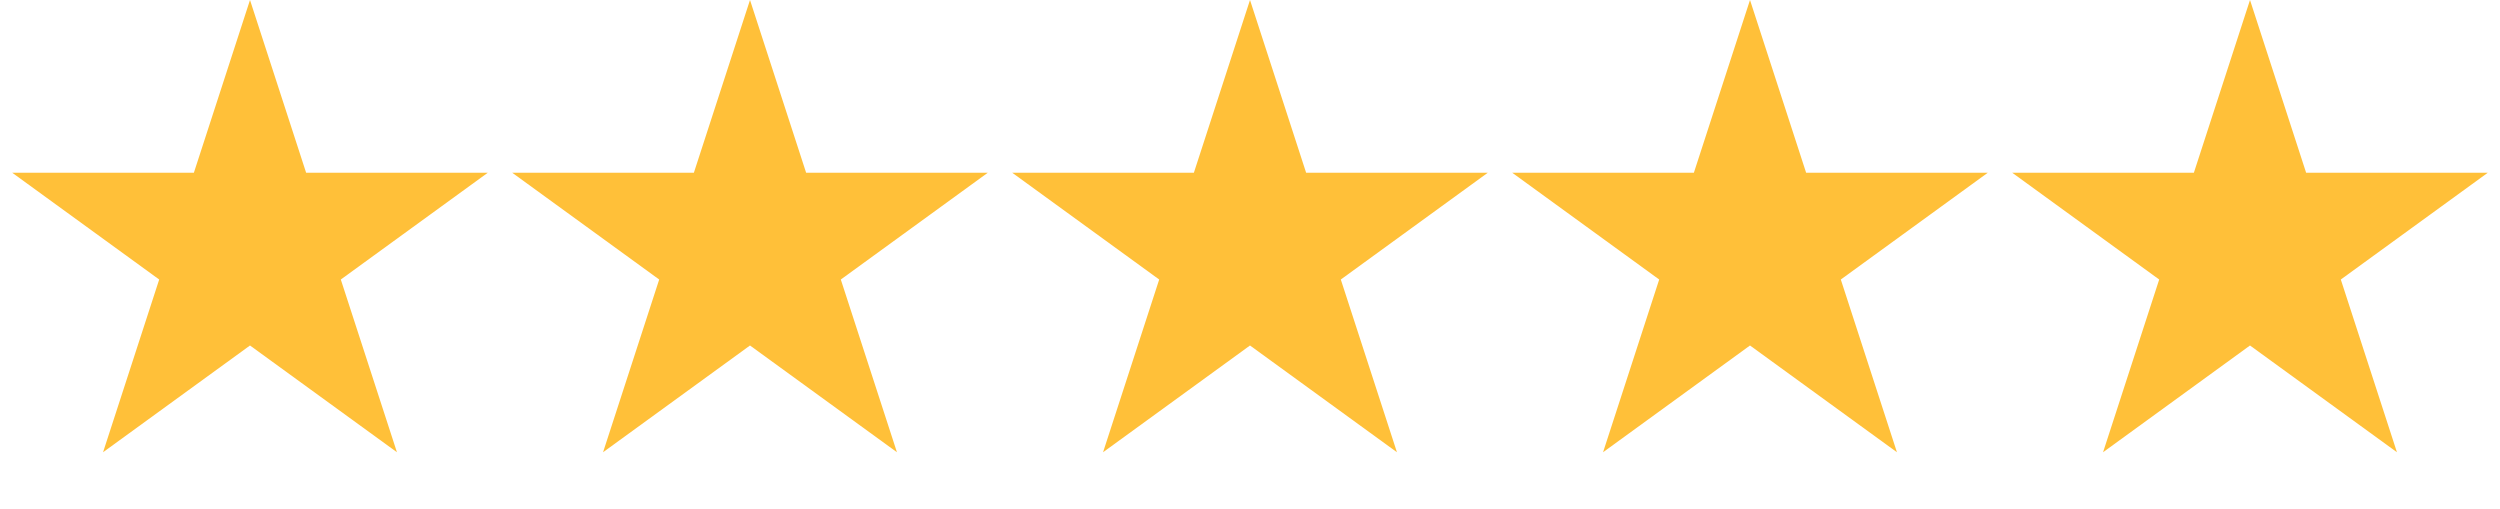 <svg width="108" height="22" viewBox="0 0 108 22" fill="none" xmlns="http://www.w3.org/2000/svg">
<path d="M10.8 0L13.225 7.463L21.071 7.463L14.723 12.075L17.148 19.537L10.8 14.925L4.452 19.537L6.877 12.075L0.529 7.463L8.375 7.463L10.8 0Z" fill="#FFC039"/>
<path d="M32.4 0L34.825 7.463L42.671 7.463L36.323 12.075L38.748 19.537L32.4 14.925L26.052 19.537L28.477 12.075L22.129 7.463L29.975 7.463L32.4 0Z" fill="#FFC039"/>
<path d="M54 0L56.425 7.463L64.271 7.463L57.923 12.075L60.348 19.537L54 14.925L47.652 19.537L50.077 12.075L43.729 7.463L51.575 7.463L54 0Z" fill="#FFC039"/>
<path d="M75.6 0L78.025 7.463L85.871 7.463L79.523 12.075L81.948 19.537L75.6 14.925L69.252 19.537L71.677 12.075L65.329 7.463L73.175 7.463L75.6 0Z" fill="#FFC039"/>
<path d="M97.2 0L99.625 7.463L107.471 7.463L101.123 12.075L103.548 19.537L97.2 14.925L90.852 19.537L93.277 12.075L86.929 7.463L94.775 7.463L97.2 0Z" fill="#FFC039"/>
</svg>

